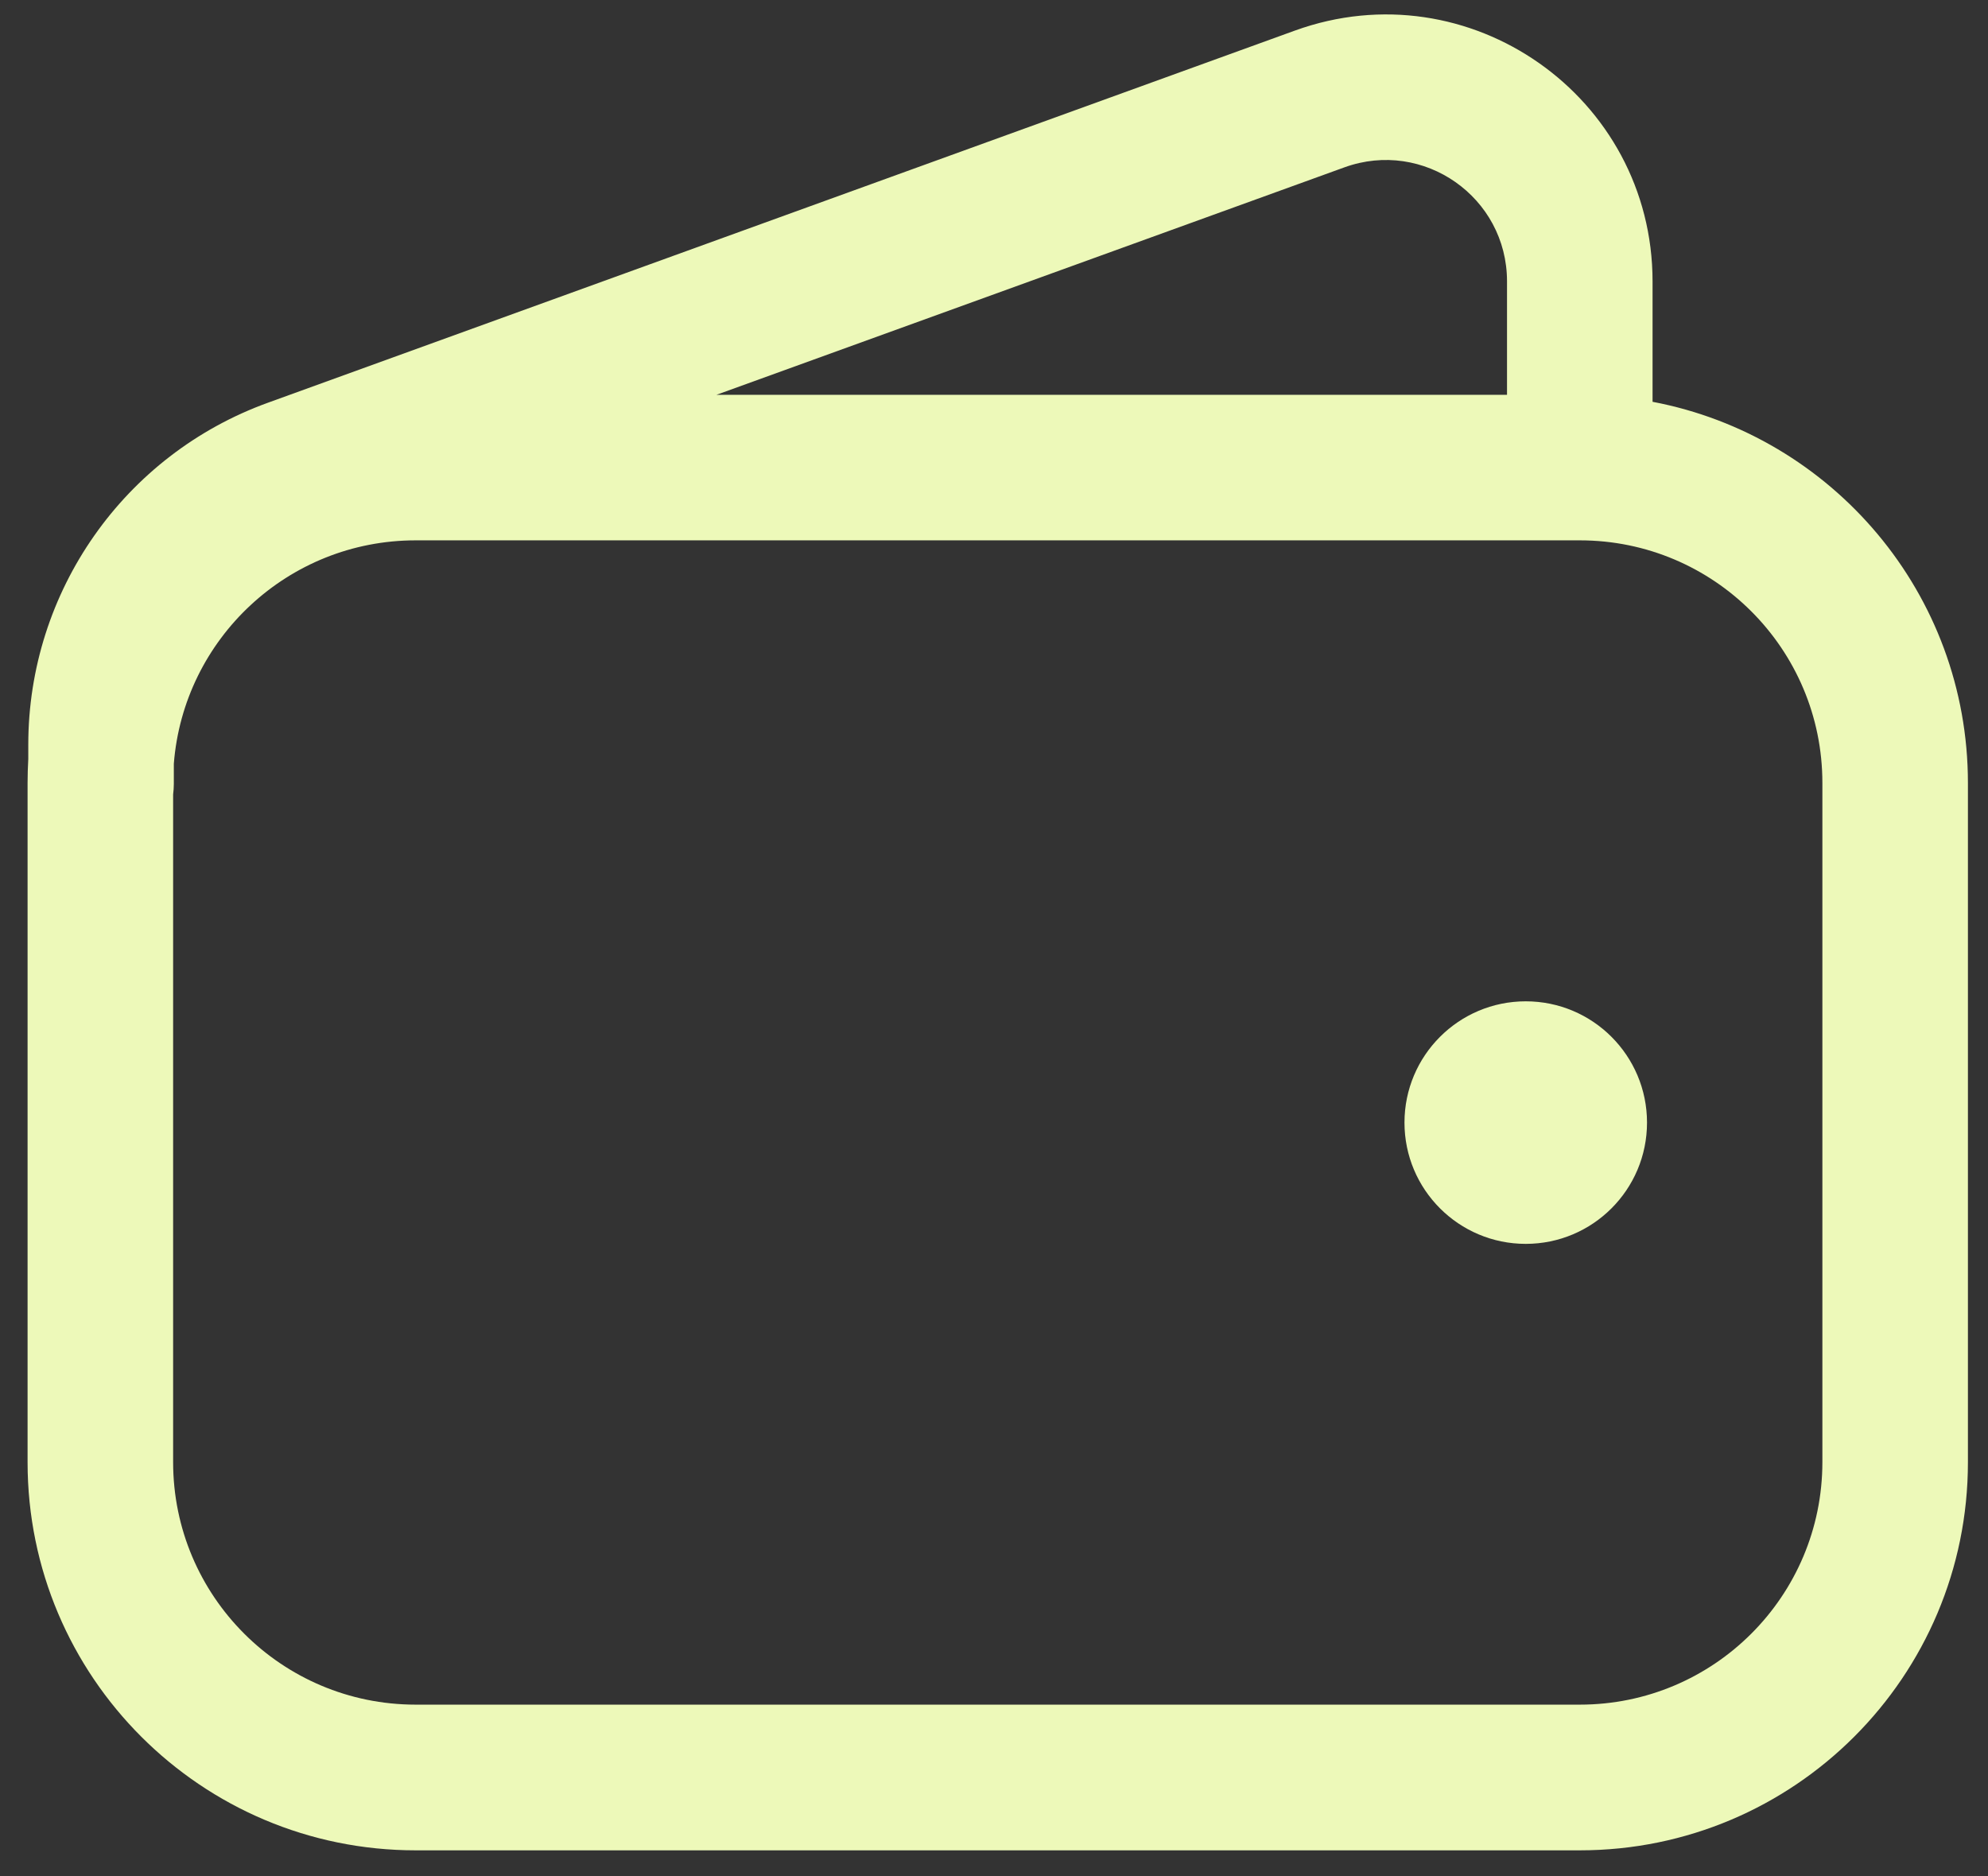 <svg width="71" height="67" viewBox="0 0 71 67" fill="none" xmlns="http://www.w3.org/2000/svg"><rect x="0" y="0" width="71" height="67" fill="#333333" stroke="none"/><path d="M54.491 44.421C56.883 44.421 58.822 42.482 58.822 40.09C58.822 37.698 56.883 35.759 54.491 35.759C52.099 35.759 50.16 37.698 50.16 40.09C50.16 42.482 52.099 44.421 54.491 44.421Z" fill="#EDF9B9"/><path fill-rule="evenodd" clip-rule="evenodd" d="M59.02 10.053V14.349C65.434 15.565 70.283 21.196 70.283 27.964V52.22C70.283 59.874 64.078 66.079 56.423 66.079H14.845C7.19 66.079 0.985 59.874 0.985 52.22V27.964C0.985 27.675 0.995 27.386 1.01 27.102V26.593C1.01 21.121 4.434 16.237 9.577 14.379L46.247 1.092C52.461 -1.156 59.02 3.444 59.02 10.053ZM6.208 27.999C6.208 28.123 6.198 28.248 6.183 28.373V52.215C6.183 56.999 10.06 60.876 14.845 60.876H56.423C61.208 60.876 65.085 56.999 65.085 52.215V27.959C65.085 23.175 61.208 19.297 56.423 19.297H14.845C10.289 19.297 6.557 22.811 6.208 27.276V27.999ZM48.016 5.976L25.589 14.099H53.822V10.048C53.822 7.042 50.842 4.954 48.016 5.976Z" fill="#EDF9B9"/></svg>